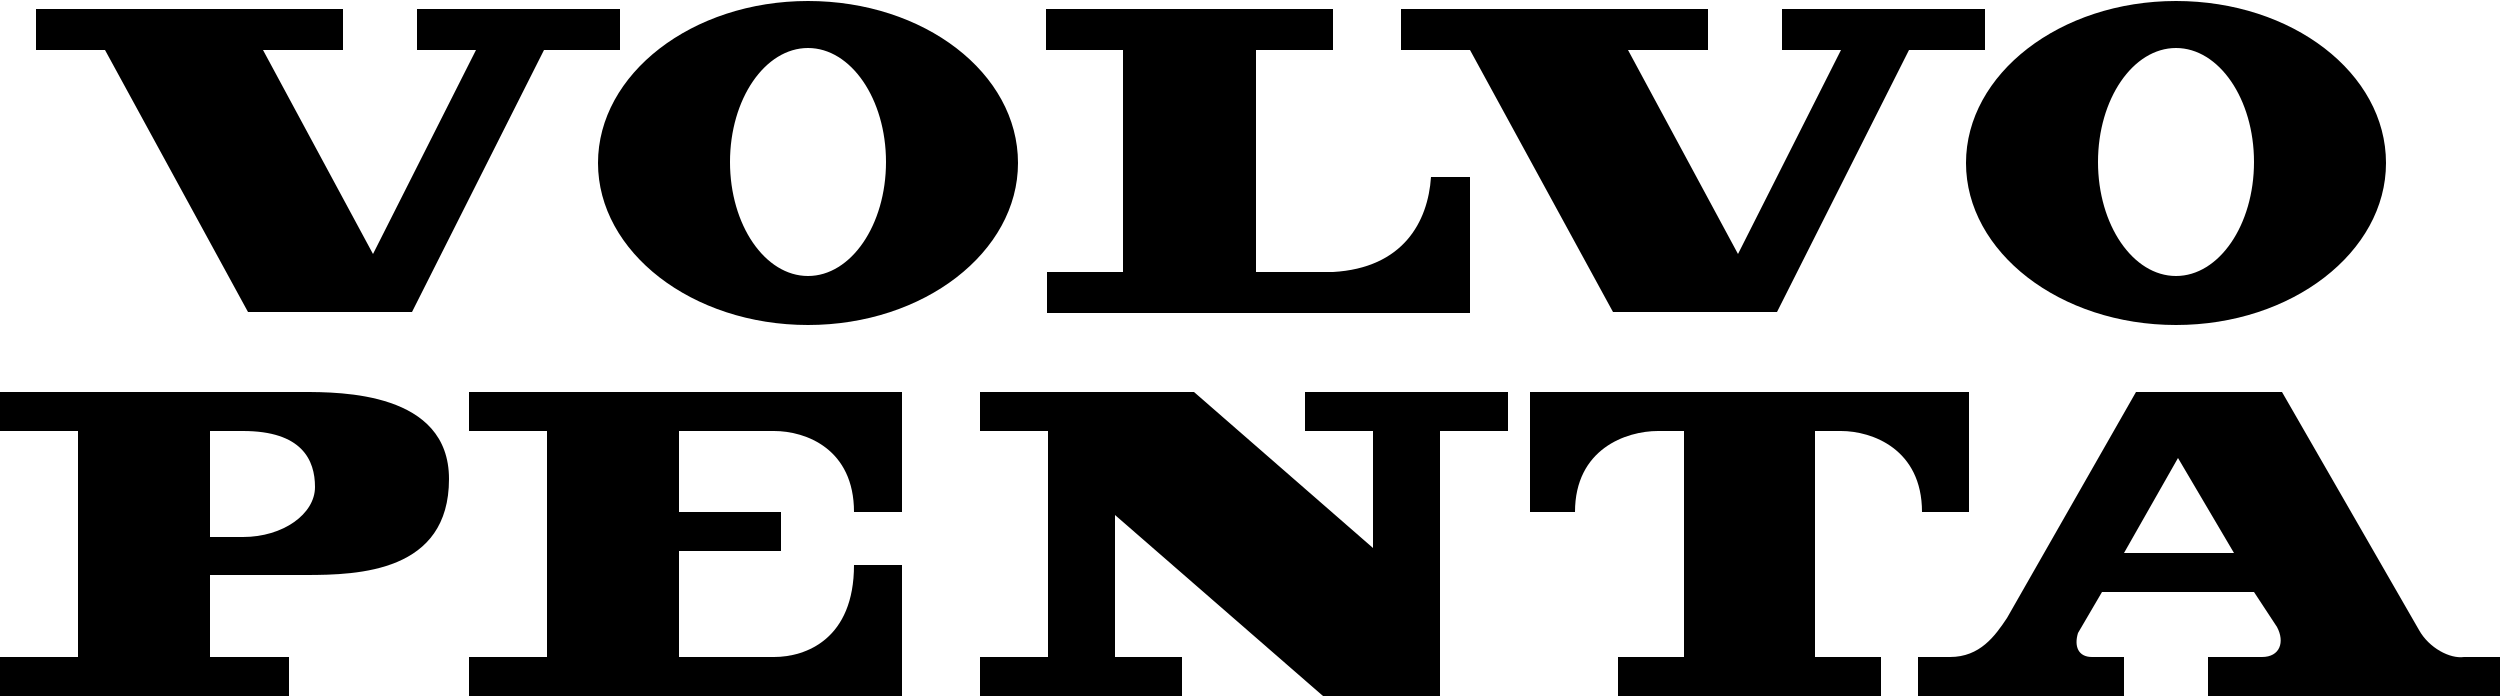 <?xml version="1.0" encoding="utf-8"?>
<!-- Generator: Adobe Illustrator 19.2.1, SVG Export Plug-In . SVG Version: 6.00 Build 0)  -->
<svg version="1.1" id="Laag_1" xmlns="http://www.w3.org/2000/svg" xmlns:xlink="http://www.w3.org/1999/xlink" x="0px" y="0px"
	 viewBox="0 0 250 69.6" style="enable-background:new 0 0 250 69.6;" xml:space="preserve">
<style type="text/css">
	.st0{fill-rule:evenodd;clip-rule:evenodd;}
</style>
<path class="st0" d="M80.8,32.5c11.6,0,21-7.3,21-16.2c0-9-9.4-16.2-21-16.2c-11.6,0-21,7.3-21,16.2C59.8,25.2,69.2,32.5,80.8,32.5
	L80.8,32.5z M80.8,27.6c-4.3,0-7.8-5.1-7.8-11.4c0-6.3,3.5-11.4,7.8-11.4c4.3,0,7.8,5.1,7.8,11.4C88.6,22.5,85.1,27.6,80.8,27.6
	L80.8,27.6z"/>
<path class="st0" d="M104.7,27.2v4.1h42.3V17.7h-3.9c-0.3,4.5-2.8,9.1-9.8,9.5h-7.7V5h7.7V0.9h-28.7V5h7.7v22.2H104.7L104.7,27.2z"
	/>
<polygon class="st0" points="3.6,0.9 3.6,5 10.5,5 24.8,31.2 41.2,31.2 54.4,5 62,5 62,0.9 41.7,0.9 41.7,5 47.6,5 37.3,25.4 
	26.3,5 34.3,5 34.3,0.9 3.6,0.9 "/>
<polygon class="st0" points="140.1,0.9 140.1,5 147,5 161.3,31.2 177.7,31.2 190.9,5 198.5,5 198.5,0.9 178.2,0.9 178.2,5 184.1,5 
	173.8,25.4 162.8,5 170.8,5 170.8,0.9 140.1,0.9 "/>
<path class="st0" d="M21,57.5h9.6c5.3,0,14.3-0.3,14.3-9.6c0-8.7-10.8-8.7-14.6-8.7H0v3.9h7.8v22.6H0v3.9h28.9v-3.9H21V57.5L21,57.5
	z M21,43.1h3.3c5.9,0,7.2,2.9,7.2,5.6c0,2.7-3.2,5-7.2,5H21V43.1L21,43.1z"/>
<path class="st0" d="M67.9,43.1h9.5c3.2,0,8,1.8,8,8.1h4.8v-12H46.9v3.9h7.8v22.6h-7.8v3.9h43.3V56.5h-4.8c0,7.4-4.8,9.2-8,9.2h-9.5
	V55.1h10.2v-3.9H67.9V43.1L67.9,43.1z"/>
<polygon class="st0" points="98,39.2 98,43.1 104.8,43.1 104.8,65.7 98,65.7 98,69.6 118.2,69.6 118.2,65.7 111.5,65.7 111.5,51.5 
	132.3,69.6 144,69.6 144,43.1 150.8,43.1 150.8,39.2 130.5,39.2 130.5,43.1 137.3,43.1 137.3,54.8 119.4,39.2 98,39.2 "/>
<path class="st0" d="M161.8,69.6v-3.9h6.6V43.1h-2.6c-3.2,0-8.3,1.8-8.3,8.1H153v-12h43.9v12h-4.7c0-6.3-5-8.1-8.1-8.1h-2.6v22.6
	h6.6v3.9H161.8L161.8,69.6z"/>
<path class="st0" d="M212.4,55.3l5.4-9.5l5.6,9.5H212.4L212.4,55.3z M210.2,59.2h15.2l2.3,3.5c0.8,1.5,0.3,3-1.5,3h-5.4v3.9H250
	v-3.9h-3.6c-1.4,0.2-3.5-0.9-4.5-2.7l-13.7-23.8h-14.6l-12.9,22.6c-1.2,1.8-2.7,3.9-5.7,3.9h-3.2v3.9h20.6v-3.9h-3.2
	c-1.4,0-1.8-1.1-1.4-2.4L210.2,59.2L210.2,59.2z"/>
<path class="st0" d="M217.6,32.5c11.6,0,21-7.3,21-16.2c0-9-9.4-16.2-21-16.2c-11.6,0-21,7.3-21,16.2
	C196.6,25.2,206,32.5,217.6,32.5L217.6,32.5z M217.6,27.6c-4.3,0-7.8-5.1-7.8-11.4c0-6.3,3.5-11.4,7.8-11.4c4.3,0,7.8,5.1,7.8,11.4
	C225.4,22.5,221.9,27.6,217.6,27.6L217.6,27.6z"/>
</svg>
